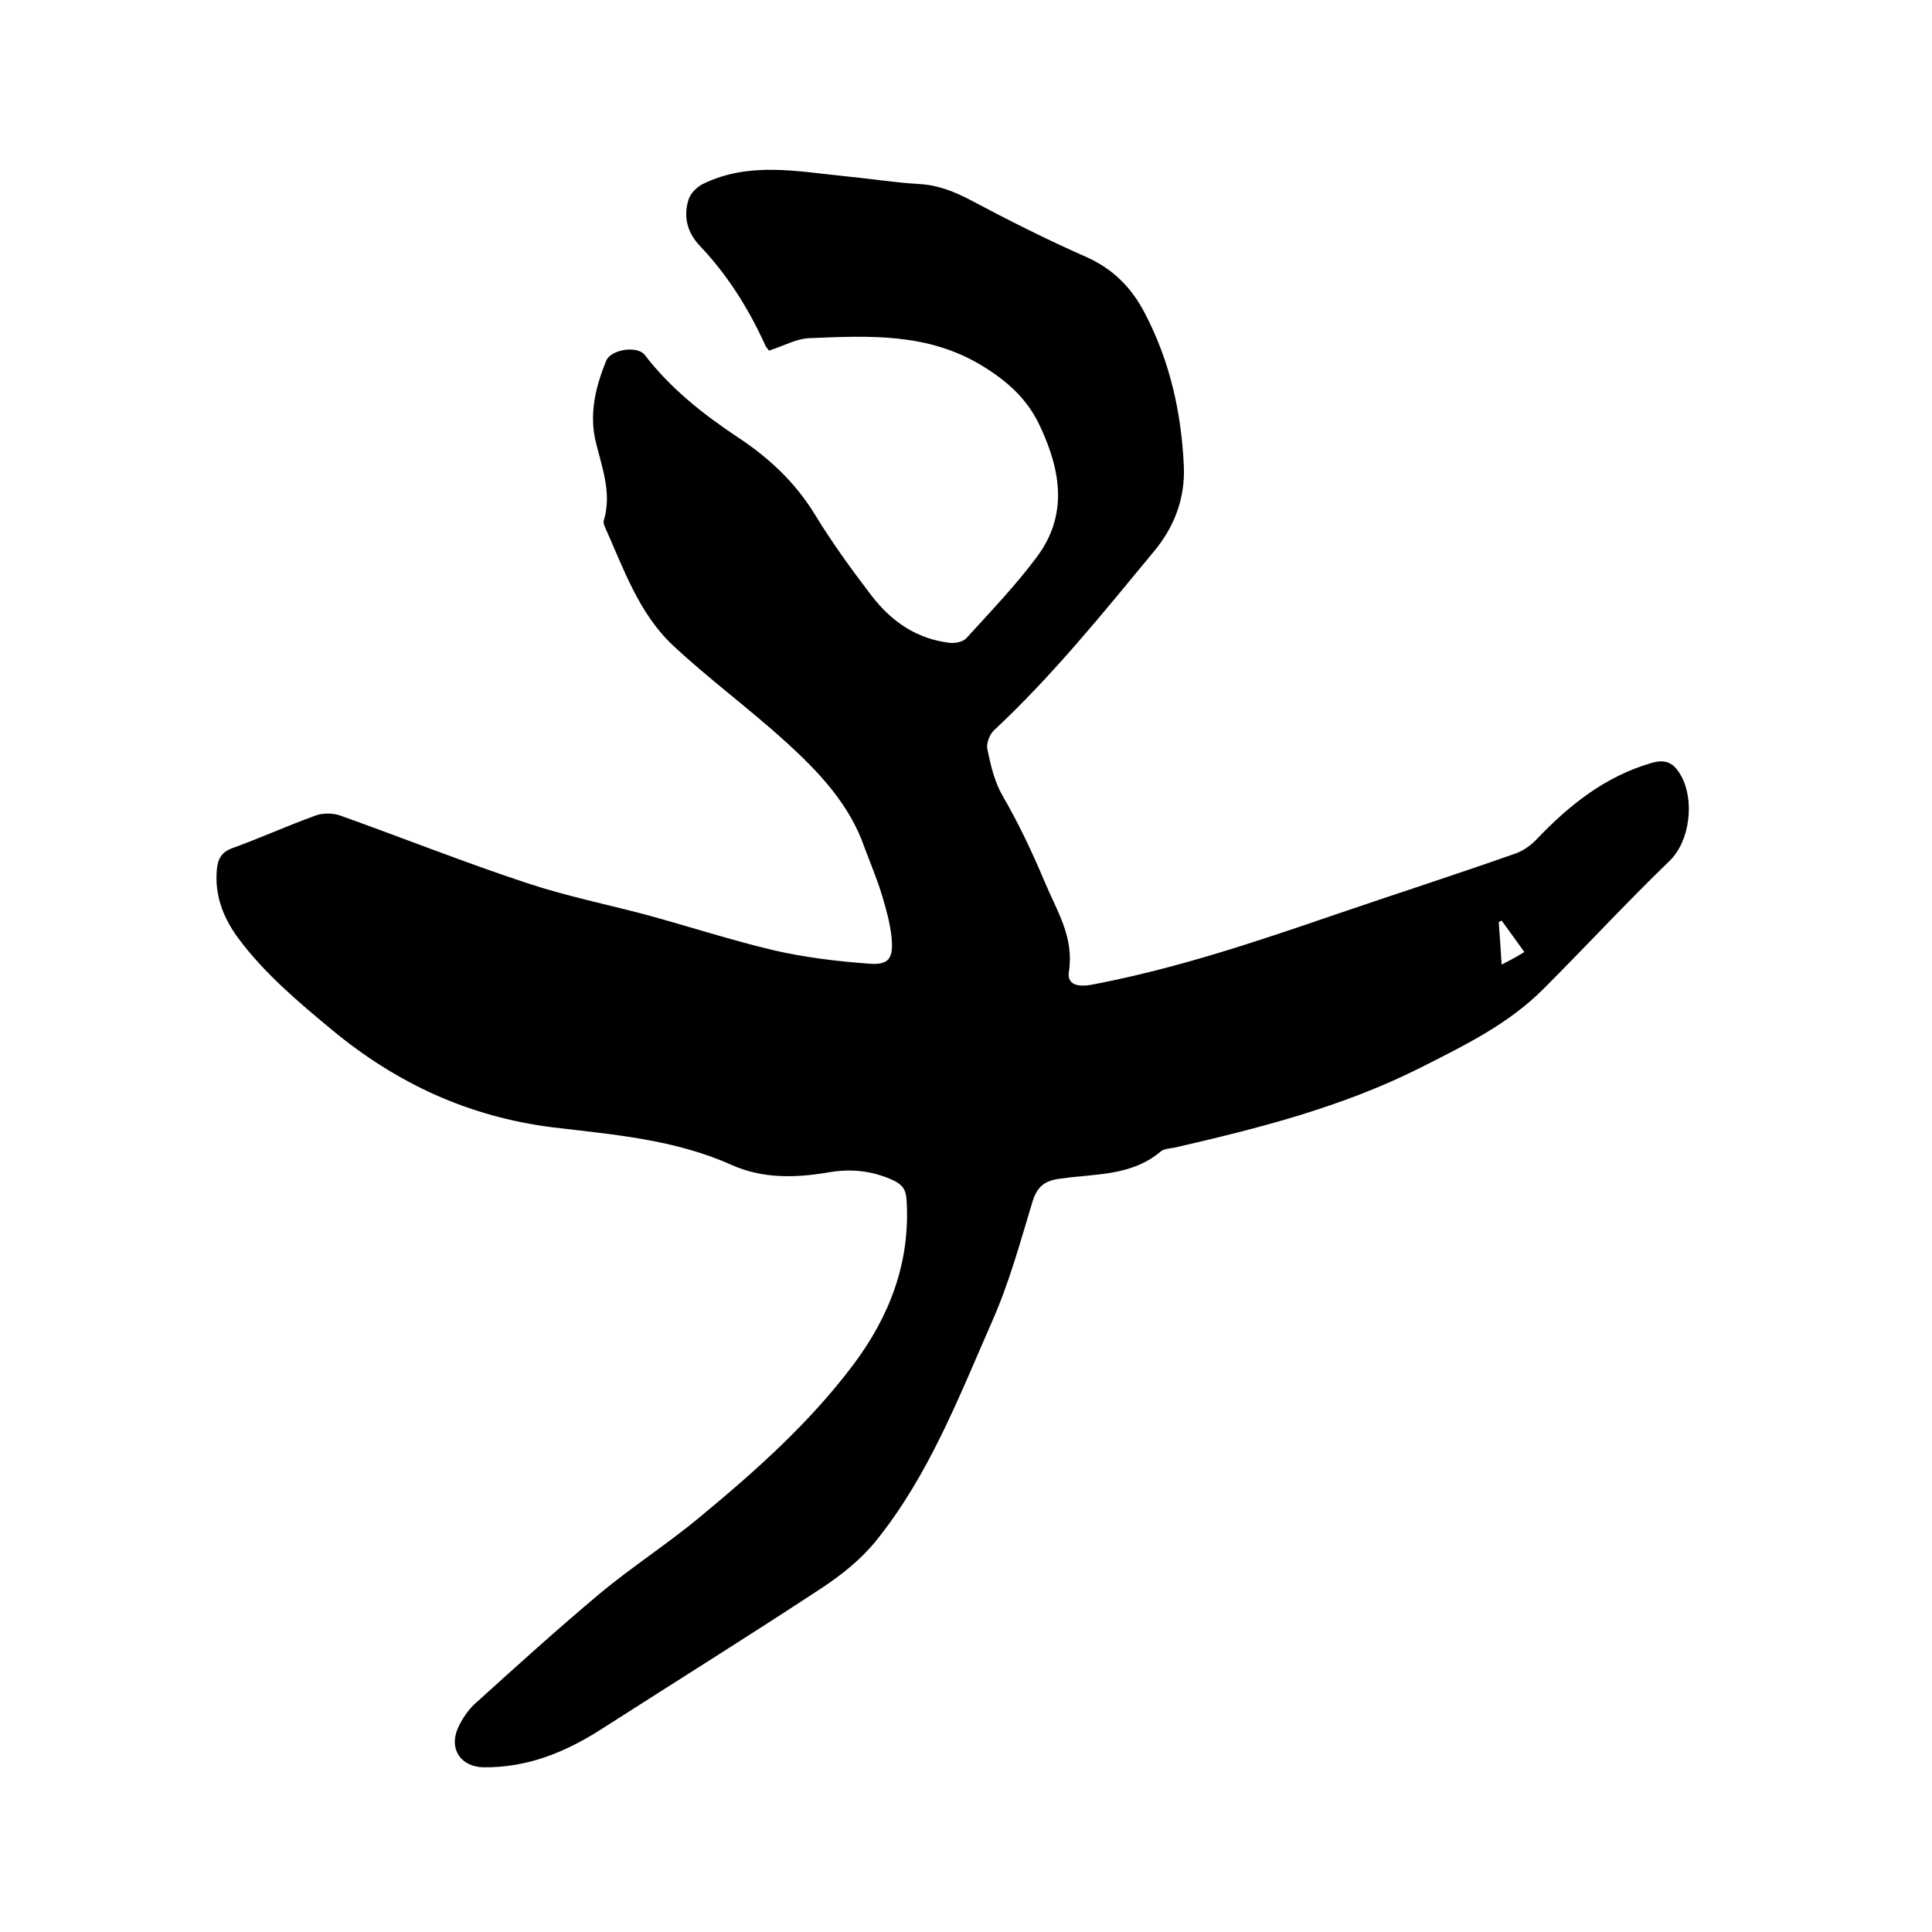 <svg enable-background="new 0 0 400 400" viewBox="0 0 400 400" xmlns="http://www.w3.org/2000/svg"><path d="m159.2 72.6c-.3-.5-.7-.8-.8-1.2-3.4-7.5-7.8-14.5-13.5-20.5-2.6-2.7-3.5-6.1-2.3-9.7.4-1.2 1.7-2.5 2.9-3.1 9.6-4.7 19.6-2.6 29.6-1.6 5.1.5 10.1 1.3 15.2 1.6 3.8.2 7.1 1.5 10.4 3.2 7.9 4.2 16 8.3 24.2 11.9 5.6 2.5 9.4 6.4 12.1 11.6 5.2 9.9 7.6 20.6 8.1 31.7.3 6.7-2 12.7-6.3 17.8-10.5 12.7-20.9 25.6-33 36.9-.9.8-1.6 2.7-1.4 3.8.7 3.4 1.5 6.9 3.2 9.8 3.3 5.7 6.1 11.6 8.7 17.8s6.1 11.4 5 18.6c-.4 2.6 1.7 3.3 5.1 2.6 17.3-3.3 33.9-8.9 50.5-14.6 12.3-4.2 24.7-8.2 36.9-12.5 1.7-.6 3.3-1.8 4.5-3.1 6.7-7 14-12.8 23.5-15.6 3-.9 4.7-.2 6.3 2.7 2.7 4.9 1.9 13.4-2.5 17.6-8.9 8.6-17.3 17.7-26.1 26.5-7.3 7.3-16.4 11.7-25.5 16.3-16.1 8.1-33.4 12.5-50.8 16.5-1 .2-2.3.2-3 .9-6 5-13.5 4.5-20.5 5.5-3.4.4-5 1.6-6 5-2.5 8.3-4.8 16.7-8.3 24.6-6.9 15.7-13.1 31.9-24.1 45.5-3.1 3.8-7.1 7-11.2 9.7-15.2 10-30.6 19.6-45.9 29.4-7.4 4.7-15.2 7.8-24.1 7.7-4.7-.1-7.2-3.8-5.3-8.1.9-2 2.2-3.9 3.8-5.3 8.4-7.6 16.8-15.2 25.5-22.5 6.7-5.6 14.2-10.4 20.9-16 11.5-9.5 22.7-19.5 31.7-31.5 7.5-10 11.8-21.2 11-34-.1-2.1-.8-3.2-2.7-4.1-4.5-2.1-9.1-2.5-13.9-1.6-6.7 1.1-13.3 1.2-19.6-1.6-11.8-5.3-24.5-6.3-37.1-7.8-17.4-2.2-32.3-9.1-45.7-20.2-7-5.8-14-11.7-19.4-19-3.1-4.2-4.9-8.9-4.4-14.2.2-2.2 1-3.6 3.2-4.4 5.8-2.1 11.3-4.6 17.1-6.7 1.5-.6 3.6-.6 5.1-.1 12.9 4.6 25.7 9.7 38.7 14 8.1 2.7 16.5 4.4 24.8 6.6 8.8 2.4 17.4 5.2 26.2 7.3 6.4 1.5 13.1 2.3 19.7 2.8 4.3.4 5.3-1 4.9-5.3-.3-3.1-1.2-6.2-2.1-9.2-1-3.2-2.3-6.3-3.5-9.5-3.1-9-9.5-15.7-16.3-21.9-7.6-6.9-15.9-13-23.4-20-7.1-6.7-10.2-15.9-14.1-24.6-.2-.4-.3-.9-.2-1.2 1.7-5.6-.3-10.8-1.6-16.1-1.5-5.9-.1-11.6 2.1-17 1-2.4 6.5-3.2 8-1.2 5.3 6.9 12 12.2 19.2 17 6.4 4.2 11.9 9.3 16 16 3.6 5.9 7.6 11.4 11.8 16.9 4.1 5.3 9.3 8.9 16.2 9.7 1.1.1 2.7-.2 3.4-1 5-5.5 10.1-10.8 14.5-16.7 6.5-8.6 5.1-17.8.8-27-2.6-5.7-6.7-9.4-12.1-12.7-11.2-6.8-23.3-6.2-35.4-5.7-2.8 0-5.6 1.6-8.7 2.6zm156.4 124.5c-1.7-2.4-3.2-4.4-4.7-6.5-.2.1-.4.2-.6.3.2 2.8.4 5.6.6 8.8 1.8-.9 3.1-1.6 4.7-2.6z"/></svg>
